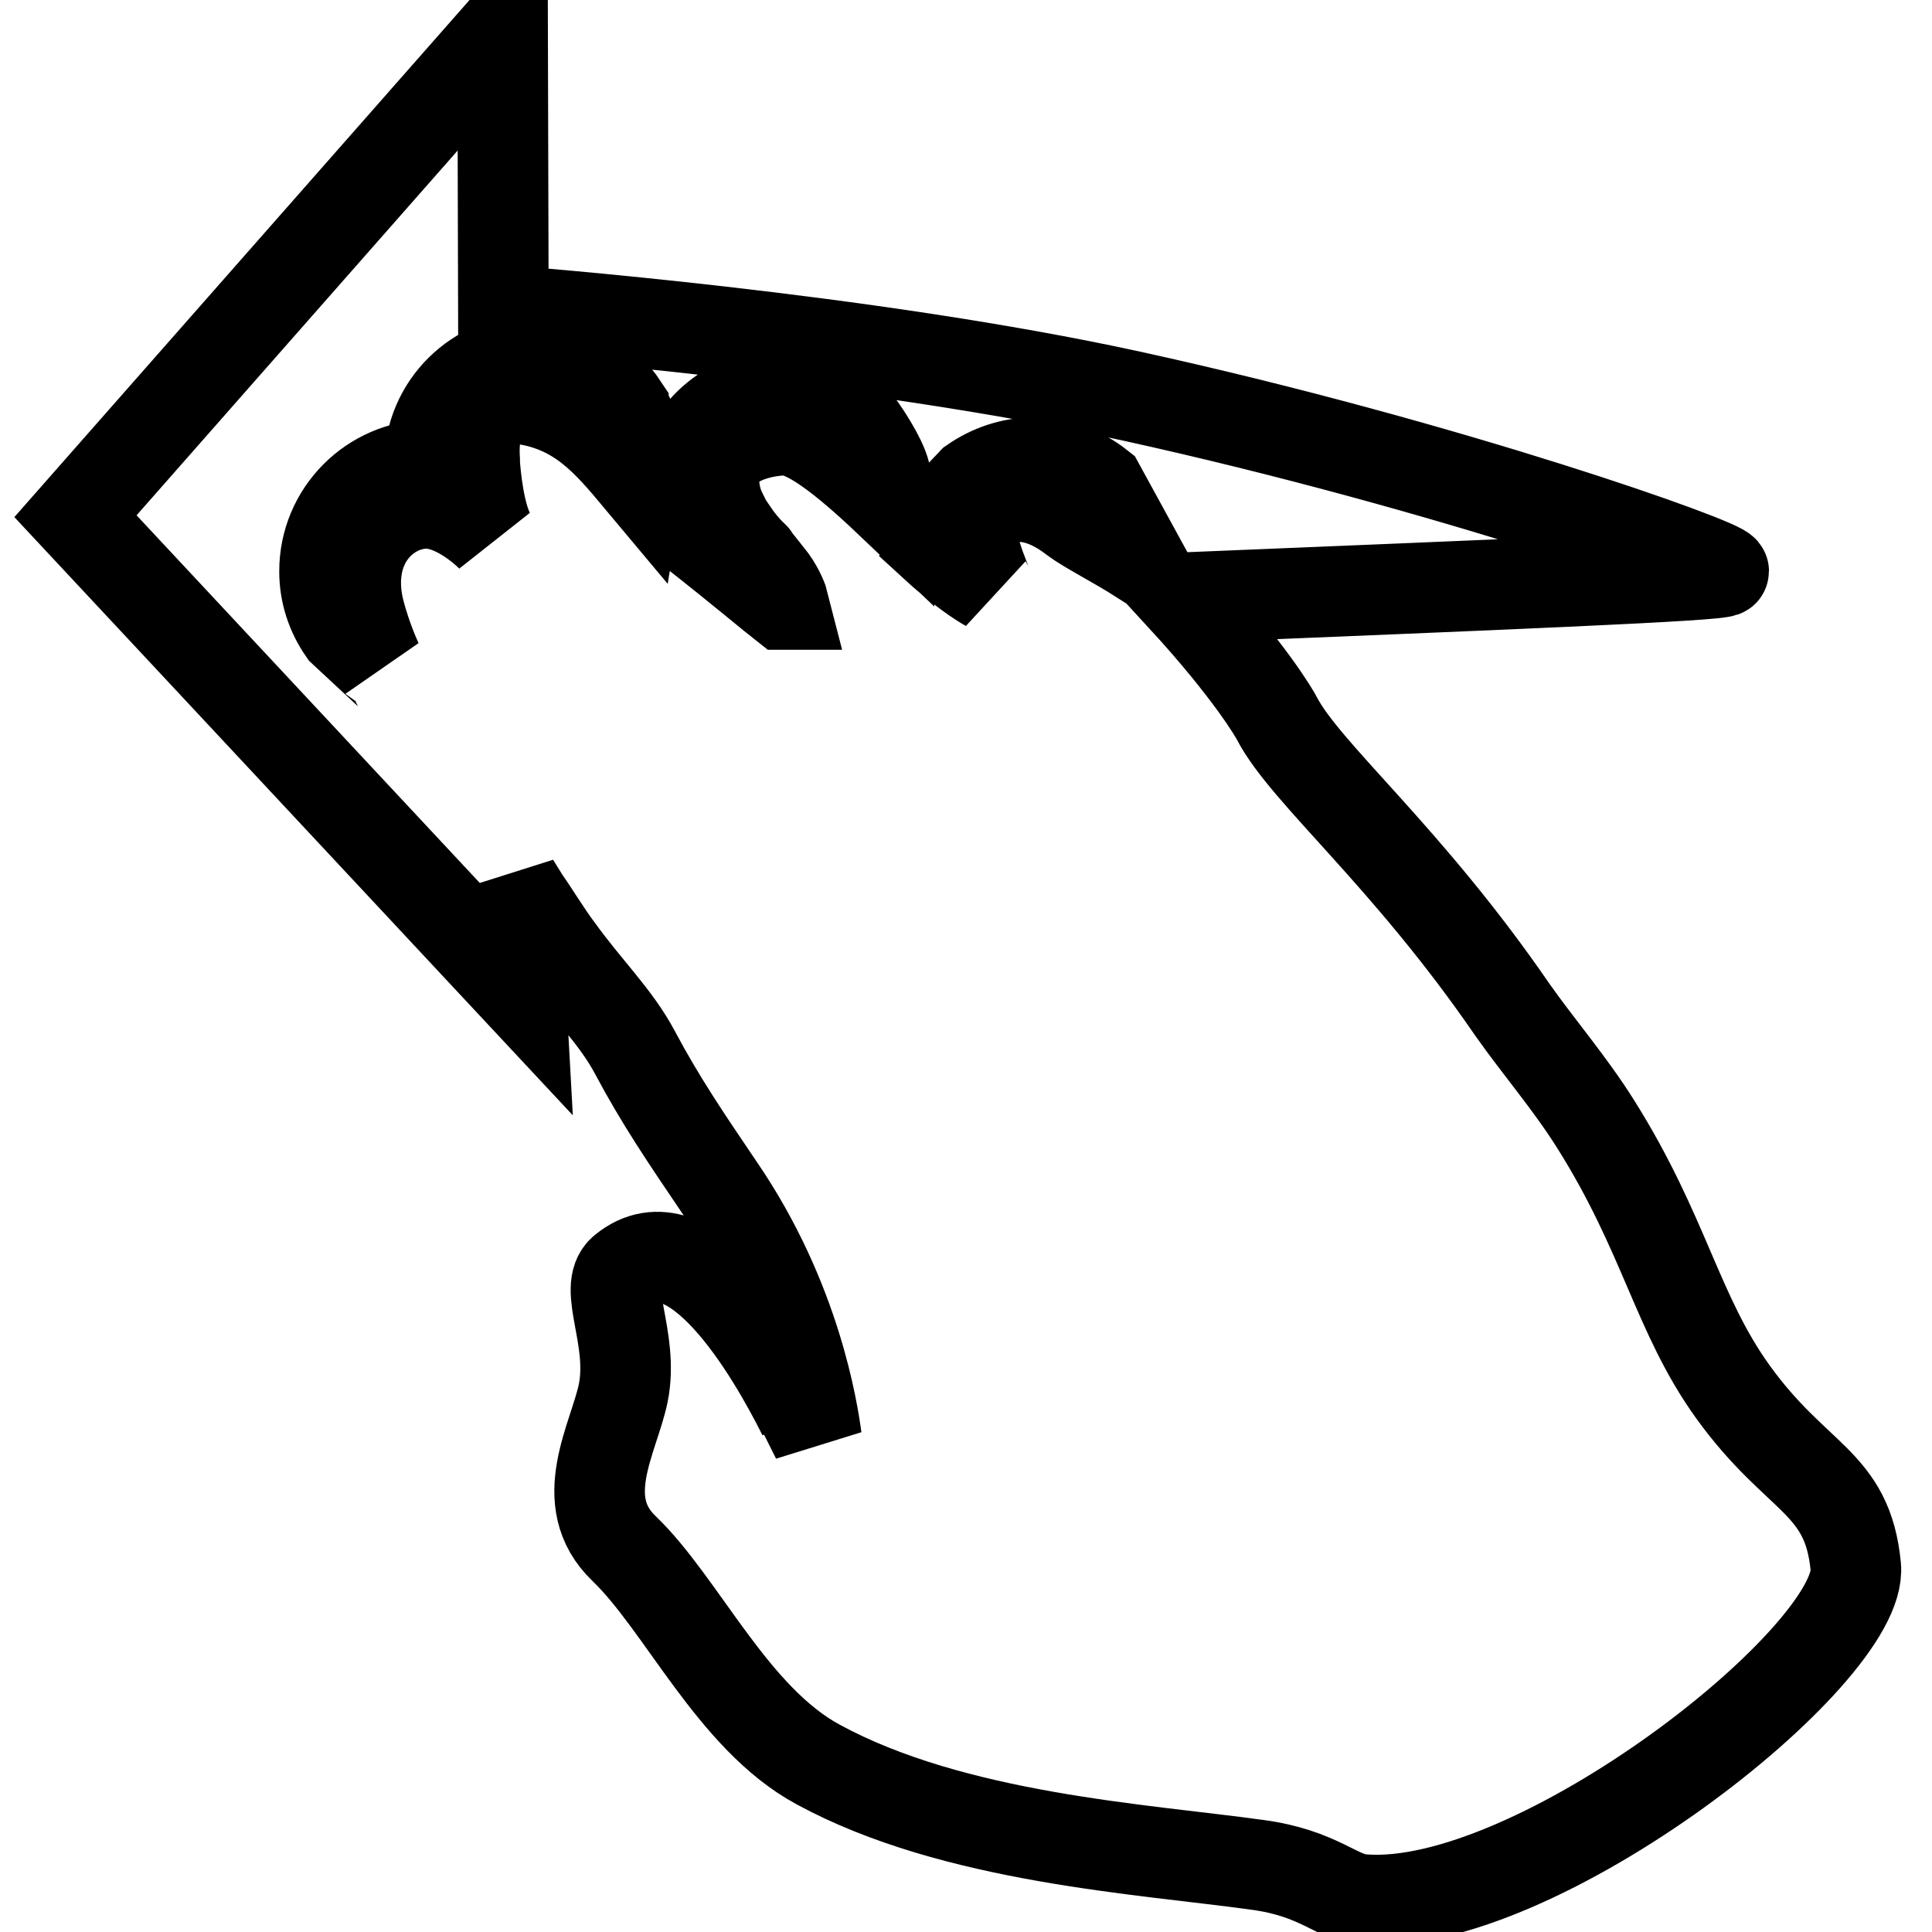 <?xml version="1.0" encoding="utf-8"?>
<!-- Svg Vector Icons : http://www.onlinewebfonts.com/icon -->
<!DOCTYPE svg PUBLIC "-//W3C//DTD SVG 1.1//EN" "http://www.w3.org/Graphics/SVG/1.1/DTD/svg11.dtd">
<svg version="1.1" xmlns="http://www.w3.org/2000/svg" xmlns:xlink="http://www.w3.org/1999/xlink" x="0px" y="0px" viewBox="0 0 256 256" enable-background="new 0 0 256 256" xml:space="preserve">
<g><g><g><path stroke-width="12" fill-opacity="0" stroke="#000000"  d="M229.6,184.4c-7.4-10.3-9-20.9-18.2-35.5c-3.4-5.4-7.4-10-11-15.1c-14-20.4-27.4-31.3-31.2-38.6c-0.3-0.6-3.6-6.3-12.5-16c41.2-1.7,71.7-2.9,71.7-3.5c0-1-36.1-13.9-78.4-23.2c-35.7-7.8-81.6-11.2-83.3-11.4L66.6,4.1L10,68.4l59,63.2l-0.8-14.5c0.5,0.8,1,1.6,1.3,2.1c1.2,1.7,3.1,4.8,4.4,6.5c3.8,5.3,7.7,9,10.2,13.7c3.4,6.4,6.8,11.4,11.2,17.9c10.2,14.9,12.4,29.7,12.9,33.3l-2.4-4.8c0,0,0.3,0.7,0.6,1.7c-4.2-8.4-14.8-26.6-23.8-19.2c-2.8,2.3,1.4,9,0,16.2c-1.2,6-6.5,14.4,0.1,20.7c7.7,7.4,14.4,22.5,25.7,28.6c18,9.8,43.1,11.2,58.2,13.3c8.2,1.1,10.6,4.4,14,4.6c22.9,1.8,66.4-32.5,65.3-44.1C244.8,196.2,238.1,196.2,229.6,184.4z M145.7,64.4L145.7,64.4l5.2,9.5l0,0l0,0c-3-1.9-6.9-3.9-8.5-5.1c-9-7-14.9-0.1-13.2,4.4c0.2,0.4,0.3,0.8,0.4,1.1l0,0l0,0.1c0.8,2,1.1,3,1.3,3.3l0,0l0,0l0,0c-0.9-0.5-3.6-2.2-7.5-5.8c0.2-0.6,0.4-1.2,0.6-1.8c0.3-0.6,0.7-1.4,1.3-2.4l3.6-3.8c2.3-1.6,5.1-2.6,8.1-2.6C140.3,61.3,143.3,62.5,145.7,64.4z M103.7,52.2c4.2,0,7.9,1.8,10.5,4.7l0,0c0,0,2.6,3.7,3.1,5.9c0.4,1.8,0.4,3.1,0.5,3.4c0,0.1,0,0.1,0,0.2c-5.9-5.6-10.9-9.5-13.9-9.4c-3.6,0.1-9.7,1.7-9.3,7c0.1,1.4,0.4,2.7,1,3.9l0,0c0,0-0.1,0.4,1.2,2.2c0,0,0.1,0.1,0.1,0.1c0.8,1.2,1.8,2.5,3,3.6c0.1,0.1,0.1,0.1,0.1,0.2c0.8,1,1.6,2,2.3,2.9c1,1.4,1.5,2.8,1.6,3.2c-0.1,0-0.1,0-0.1,0c-0.9-0.7-5.8-4.8-11.9-9.6c-0.6-0.5-1.1-0.9-1.7-1.4c-0.2-0.9-0.3-1.9-0.3-2.9c0-0.5,0-0.9,0.1-1.4c0-0.1,0-0.1,0-0.2c0.1-0.4,0.1-0.8,0.2-1.2c0-0.1,0-0.1,0-0.2C91.3,56.9,97,52.2,103.7,52.2z M56.9,61.6v-0.1c0-7.7,6.3-13.9,14-13.9c4.9,0,9.2,2.5,11.7,6.3l0,0c0,0,0,0,0,0.1c1.4,2.2,2.3,4.8,2.3,7.6c0,0.7-0.1,1.3-0.2,1.9c-4.1-4.9-7.9-9.5-15.3-10.6c-5.6-0.8-6.8,3.5-6.5,8.1v0c0,0,0,0.1,0,0.4l0,0c0.1,1.5,0.6,7.1,2.2,9.7c-0.1-0.1-4.4-4.5-8.8-4.4c-5.4,0.2-10.8,5.6-8.7,14.2c0.6,2.3,1.4,4.6,2.4,6.8c-0.1-0.1-0.1-0.1-0.2-0.1l-4.3-4c-1.6-2.3-2.5-5-2.5-7.9C43,67.9,49.3,61.7,56.9,61.6z"/></g><g></g><g></g><g></g><g></g><g></g><g></g><g></g><g></g><g></g><g></g><g></g><g></g><g></g><g></g><g></g></g></g>
</svg>